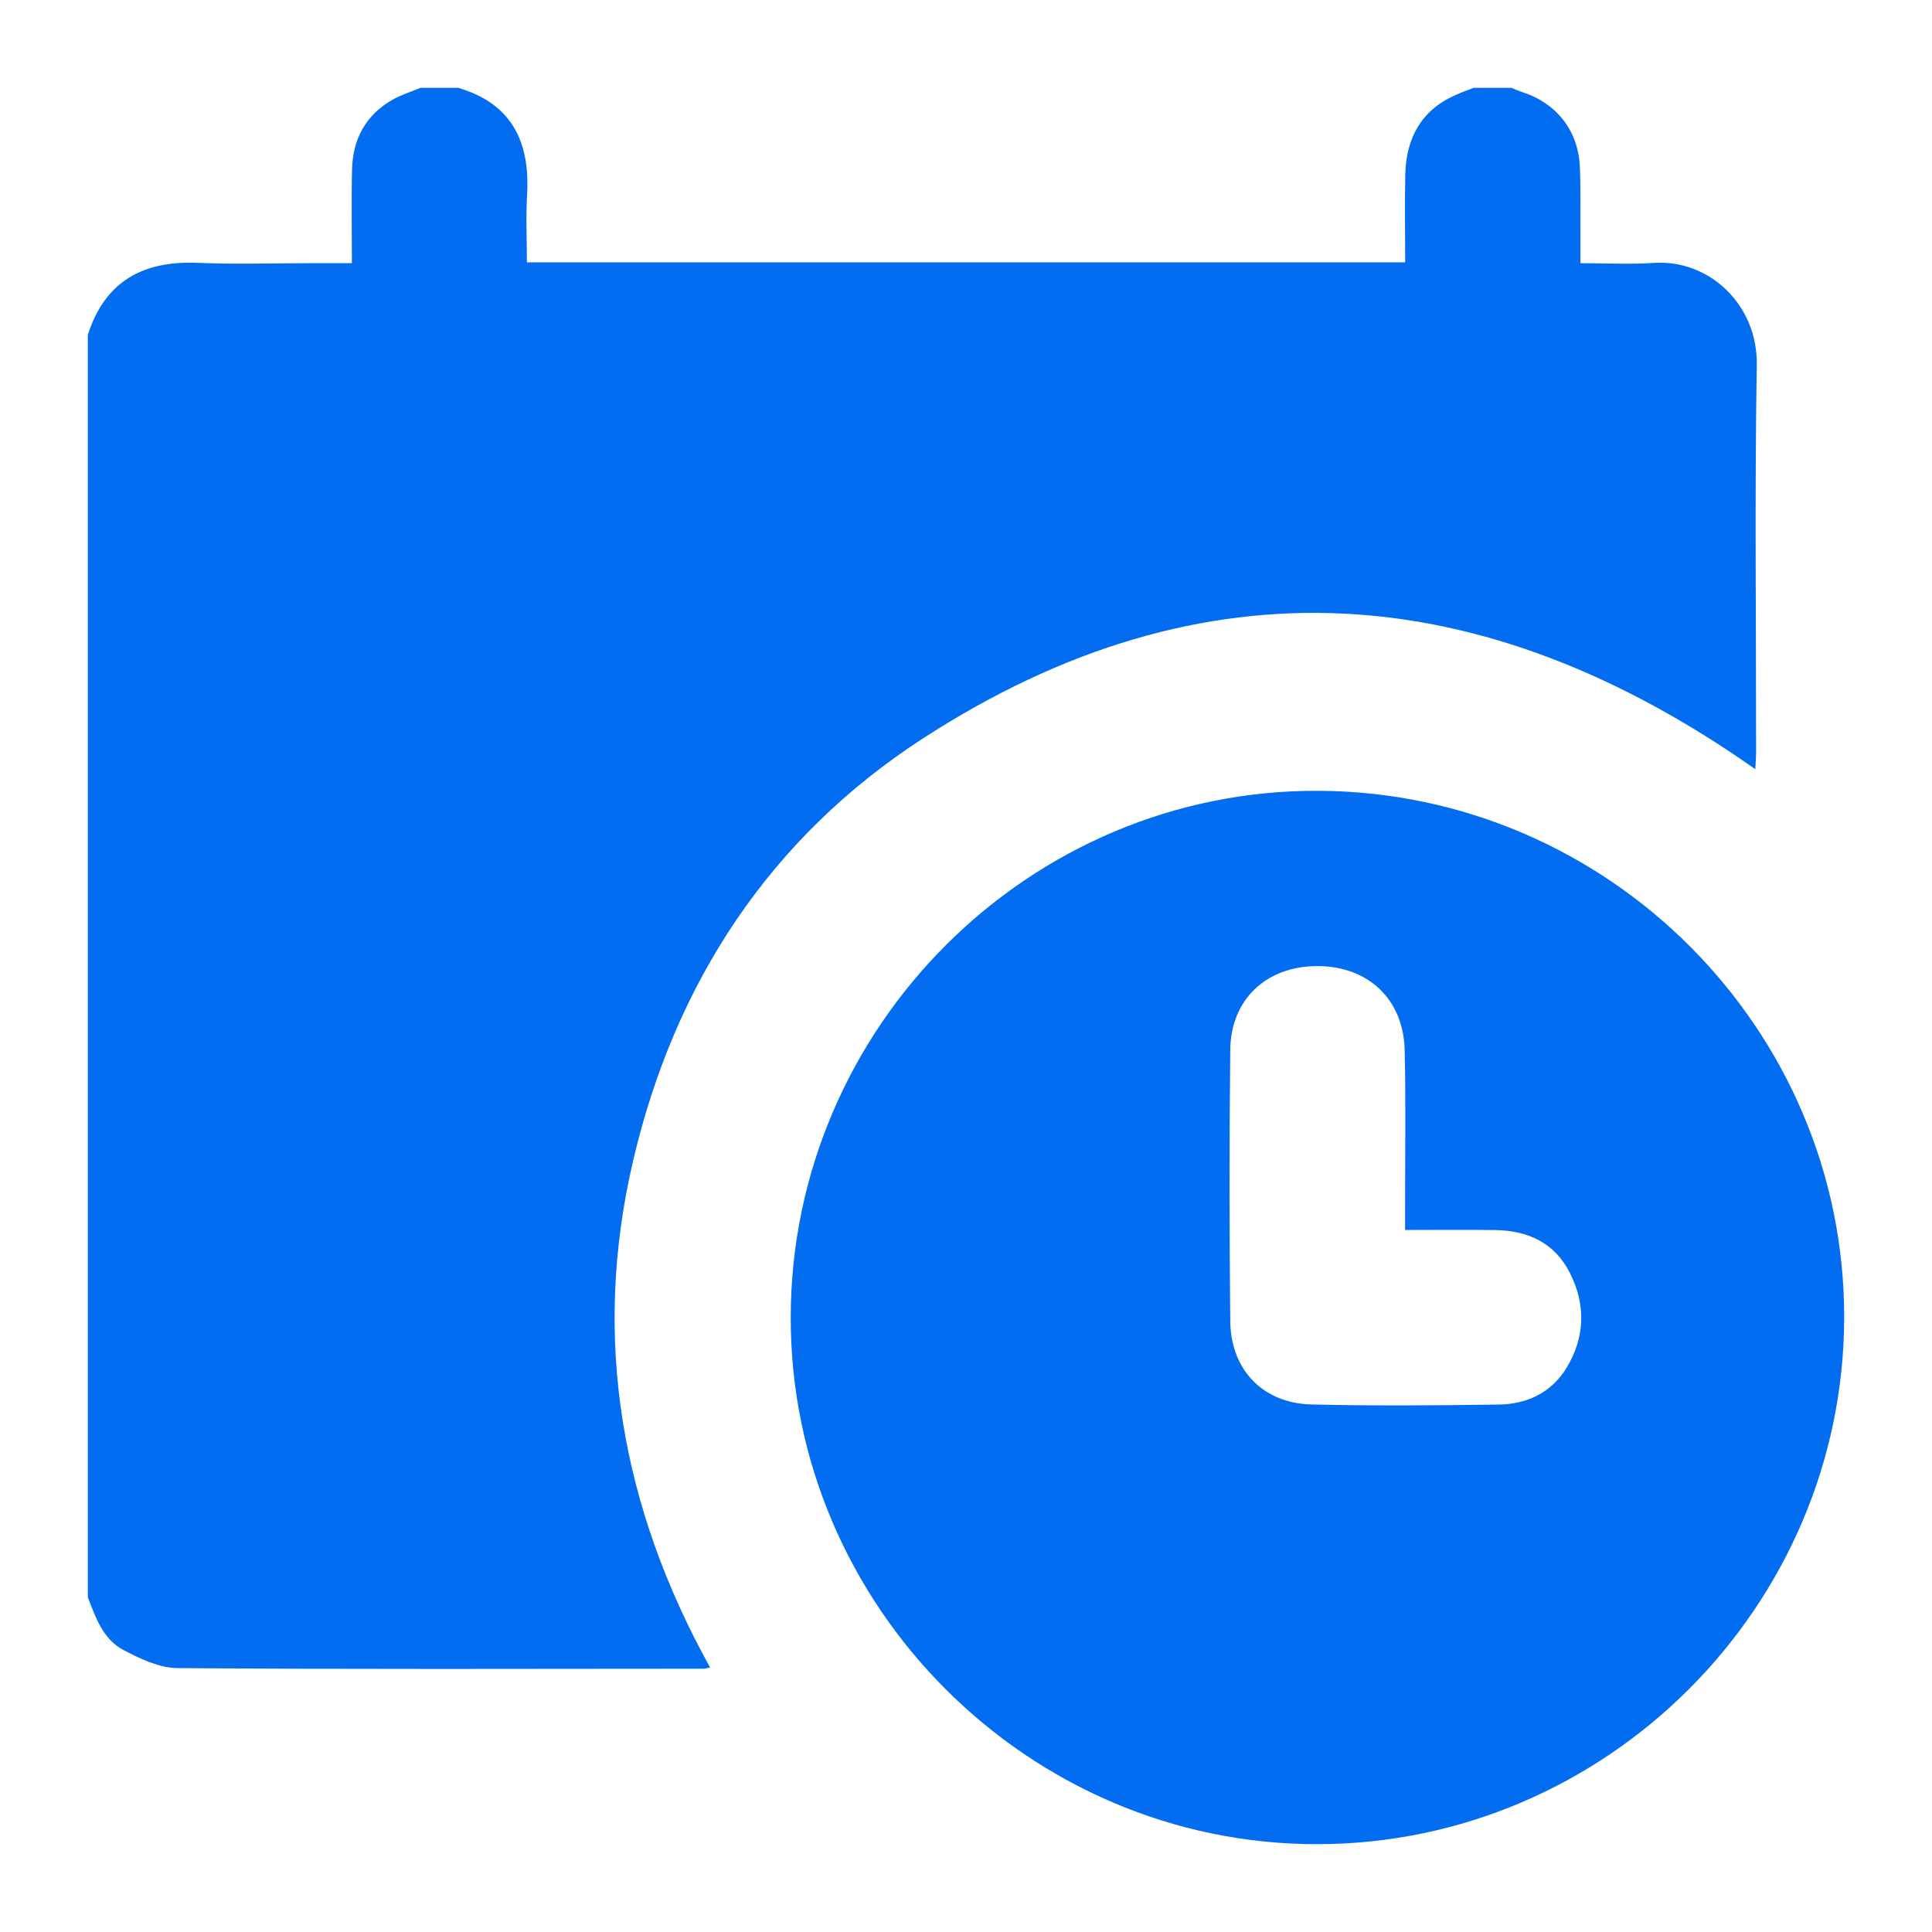 <?xml version="1.0" encoding="UTF-8"?> <svg xmlns="http://www.w3.org/2000/svg" width="22" height="22" viewBox="0 0 22 22" fill="none"><path d="M16.781 1C16.925 1 17.068 1 17.211 1C17.252 1.017 17.293 1.035 17.335 1.049C17.719 1.172 17.967 1.481 17.989 1.884C18.002 2.131 17.995 2.379 17.997 2.626C17.997 2.747 17.997 2.867 17.997 2.997C18.295 2.997 18.563 3.012 18.829 2.994C19.463 2.95 20.017 3.47 20.005 4.159C19.98 5.623 19.998 7.089 19.997 8.554C19.997 8.621 19.992 8.689 19.988 8.759C16.892 6.58 13.72 6.33 10.512 8.407C8.773 9.533 7.686 11.185 7.211 13.21C6.733 15.244 7.077 17.168 8.086 18.988C8.04 18.997 8.028 19.002 8.015 19.002C6.017 19.003 4.018 19.01 2.019 18.995C1.813 18.993 1.594 18.888 1.404 18.788C1.174 18.667 1.089 18.42 1 18.188V3.813C1.196 3.199 1.633 2.967 2.254 2.993C2.676 3.011 3.1 2.997 3.523 2.997H4.007C4.007 2.623 4 2.273 4.009 1.923C4.019 1.582 4.166 1.308 4.469 1.136C4.569 1.079 4.682 1.045 4.789 1C4.932 1 5.075 1 5.218 1C5.832 1.181 6.037 1.62 6.002 2.221C5.987 2.472 6 2.725 6 2.987H16.001C16.001 2.647 15.995 2.317 16.002 1.987C16.012 1.578 16.179 1.259 16.568 1.085C16.638 1.053 16.71 1.028 16.781 1Z" fill="#026DF1"></path><path d="M21 15.006C20.993 18.294 18.293 20.994 15.005 21C11.714 21.006 8.997 18.288 9.004 14.996C9.011 11.692 11.723 8.989 15.015 9.005C18.314 9.021 21.006 11.721 21 15.006L21 15.006ZM16 14.005C16 13.91 16 13.84 16 13.77C15.999 13.165 16.01 12.559 15.995 11.954C15.98 11.375 15.575 11 14.999 11.001C14.421 11.002 14.015 11.379 14.009 11.956C13.998 12.985 13.999 14.013 14.009 15.042C14.015 15.601 14.383 15.981 14.938 15.993C15.647 16.01 16.357 16.004 17.066 15.994C17.389 15.99 17.667 15.858 17.839 15.575C18.05 15.227 18.06 14.856 17.876 14.494C17.703 14.152 17.398 14.012 17.026 14.007C16.695 14.002 16.363 14.006 16 14.006L16 14.005Z" fill="#026DF1"></path></svg> 